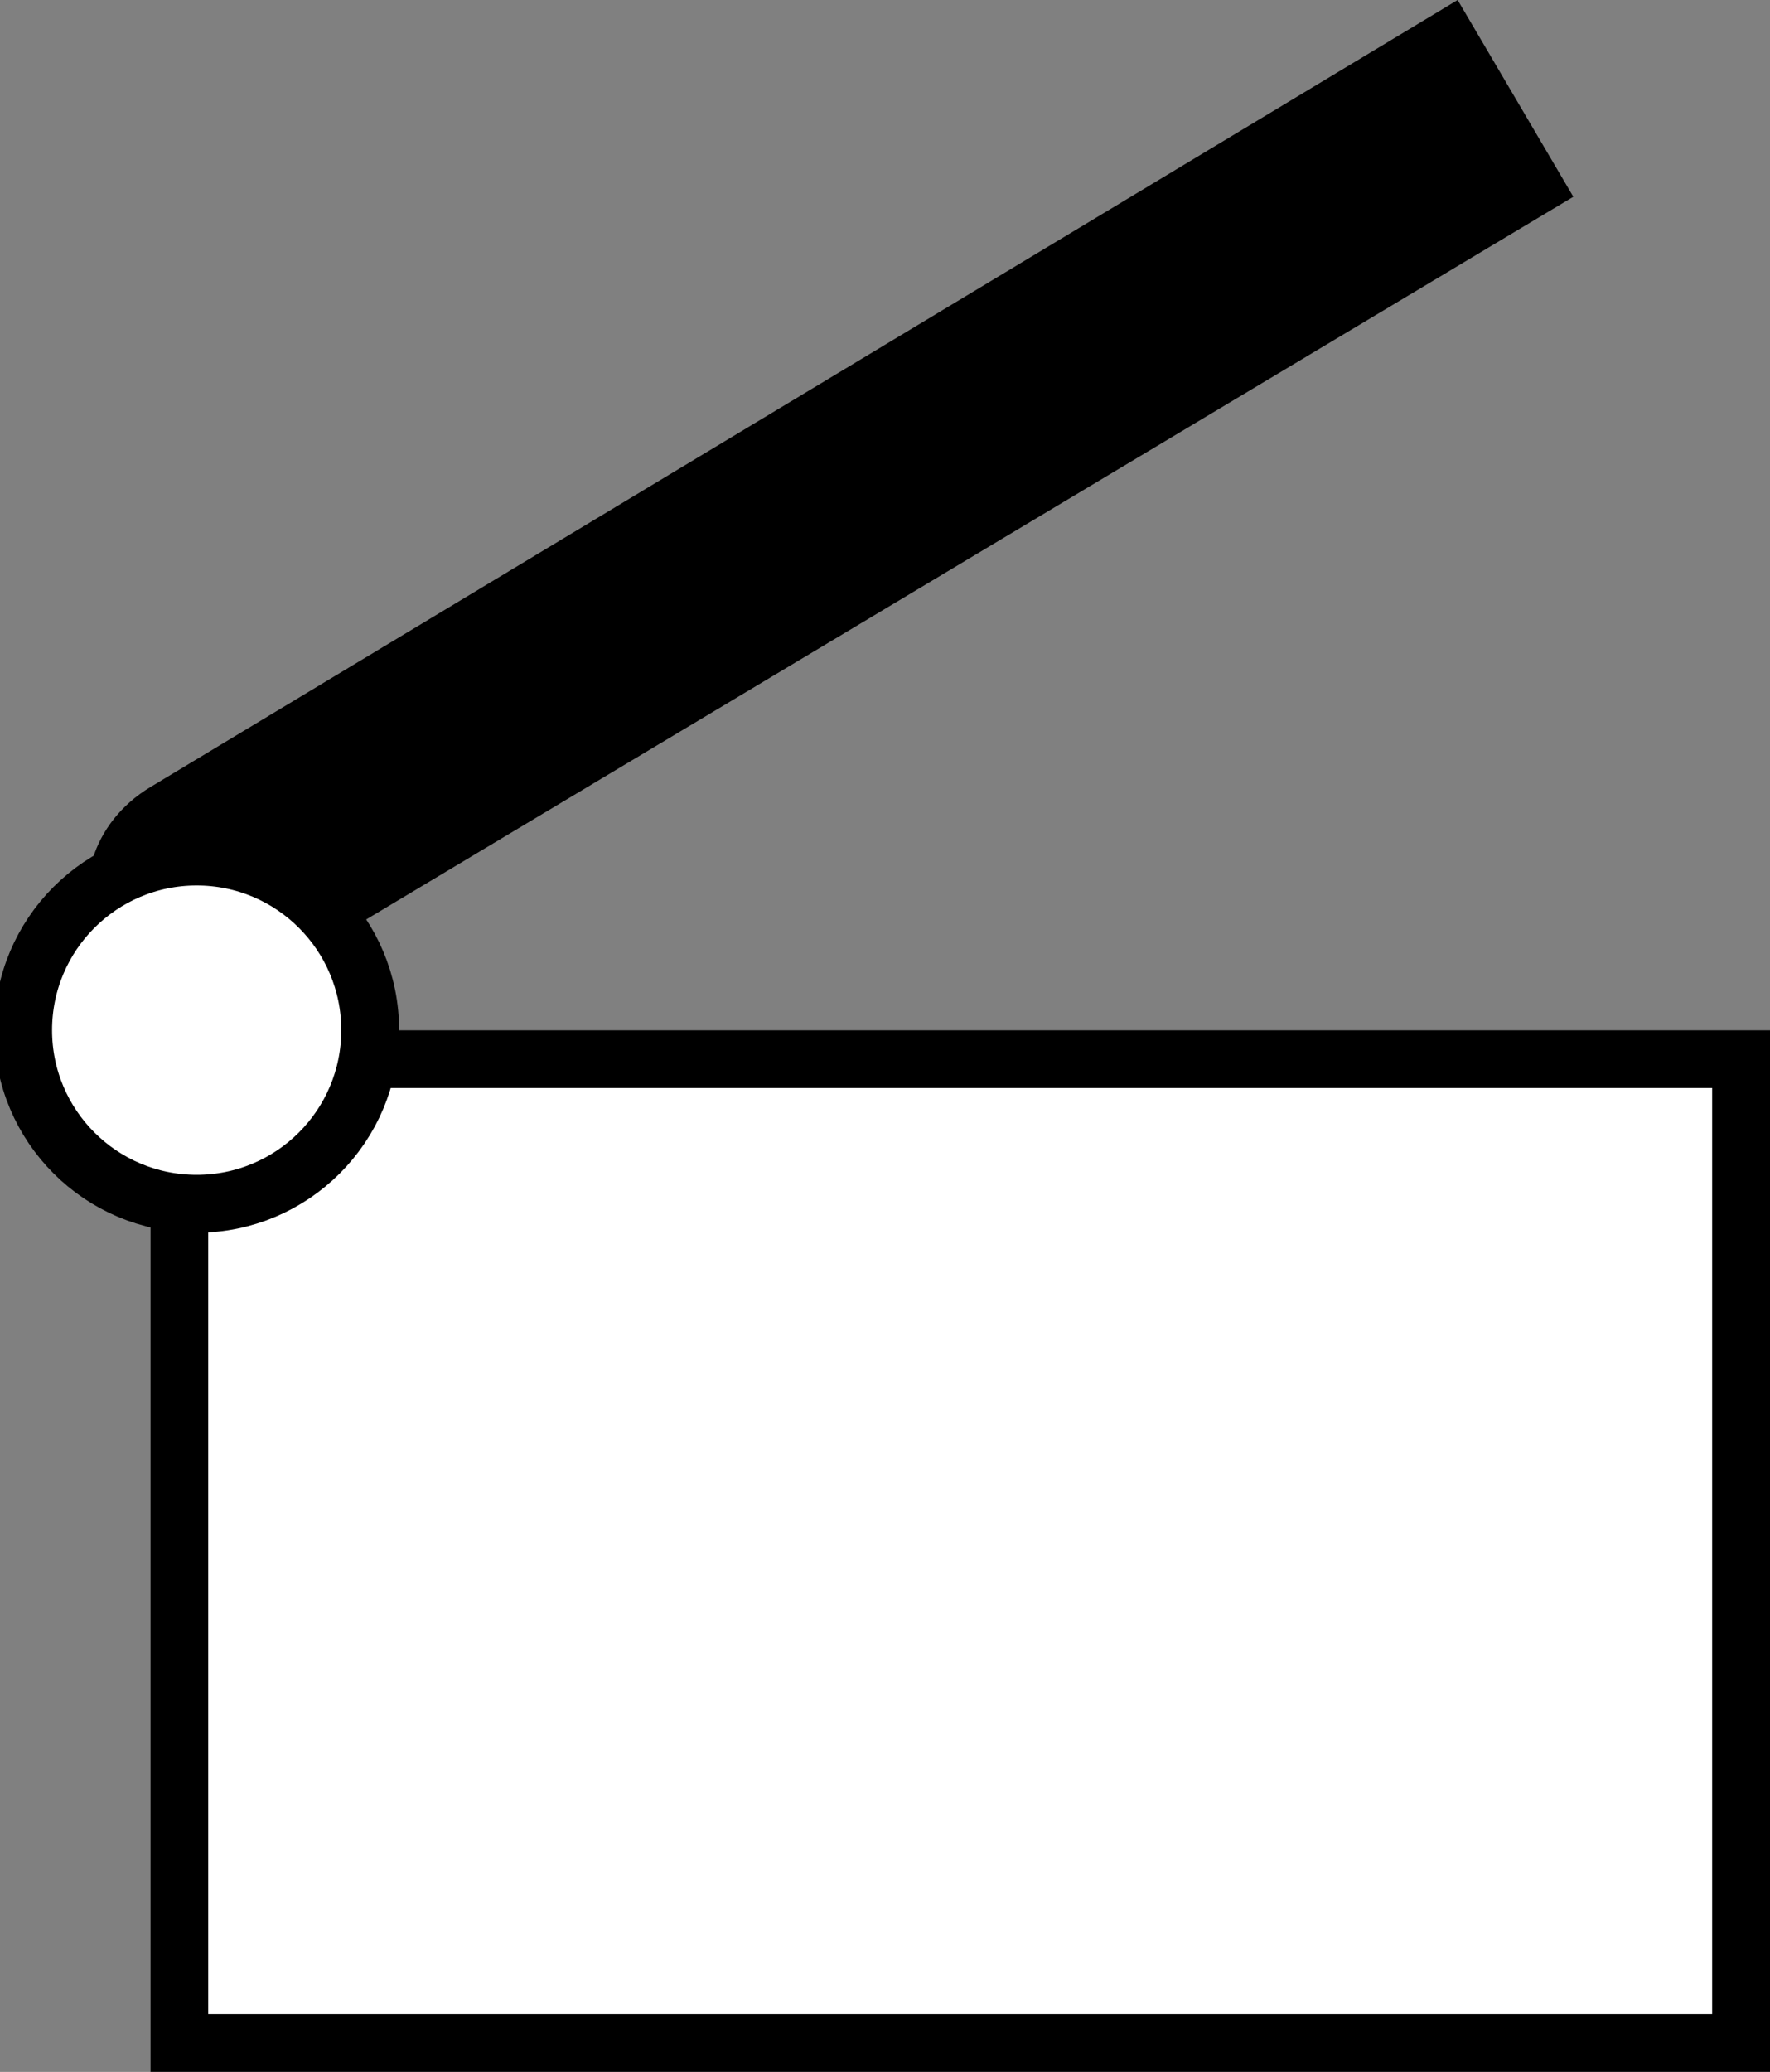 <?xml version="1.0" encoding="utf-8"?>
<!-- Generator: Adobe Illustrator 23.0.3, SVG Export Plug-In . SVG Version: 6.00 Build 0)  -->
<svg version="1.1" id="Layer_1" xmlns="http://www.w3.org/2000/svg" xmlns:xlink="http://www.w3.org/1999/xlink" x="0px" y="0px" width="15.3px" height="17.9px" viewBox="0 0 15.3 17.9" style="enable-background:new 0 0 15.3 17.9;" xml:space="preserve" MadCap:fileTags="Content Status.Not Applicable" xmlns:MadCap="http://www.madcapsoftware.com/Schemas/MadCap.xsd">
<rect x="0" y="0" width="15.3" height="17.9" fill="#808080" stroke="none"/>
<style type="text/css">
	.st0{fill:#FFFFFF;}
	.st1{fill:none;stroke:#000000;stroke-width:0.5;}
</style>
<g id="Start_Icon" transform="translate(0 -50)">
	<g>
		<rect x="1.3" y="58.9" class="st0" width="14" height="9" />
	</g>
	<g>
		<path d="M14.8,59.4v8h-13v-8H14.8 M15.3,58.9h-14v9h14V58.9L15.3,58.9z" />
	</g>
	<path id="Rectangle_153" d="M1.3,56.8L12.6,50l1,1.7L1.4,59l0,0l-0.5-0.8C0.6,57.7,0.8,57.1,1.3,56.8z" />
	<g id="Ellipse_14" transform="translate(30 150)">
		<circle class="st0" cx="-28.3" cy="-91.1" r="1.5" />
		<circle class="st1" cx="-28.3" cy="-91.1" r="1.5" />
	</g>
</g>
</svg>
